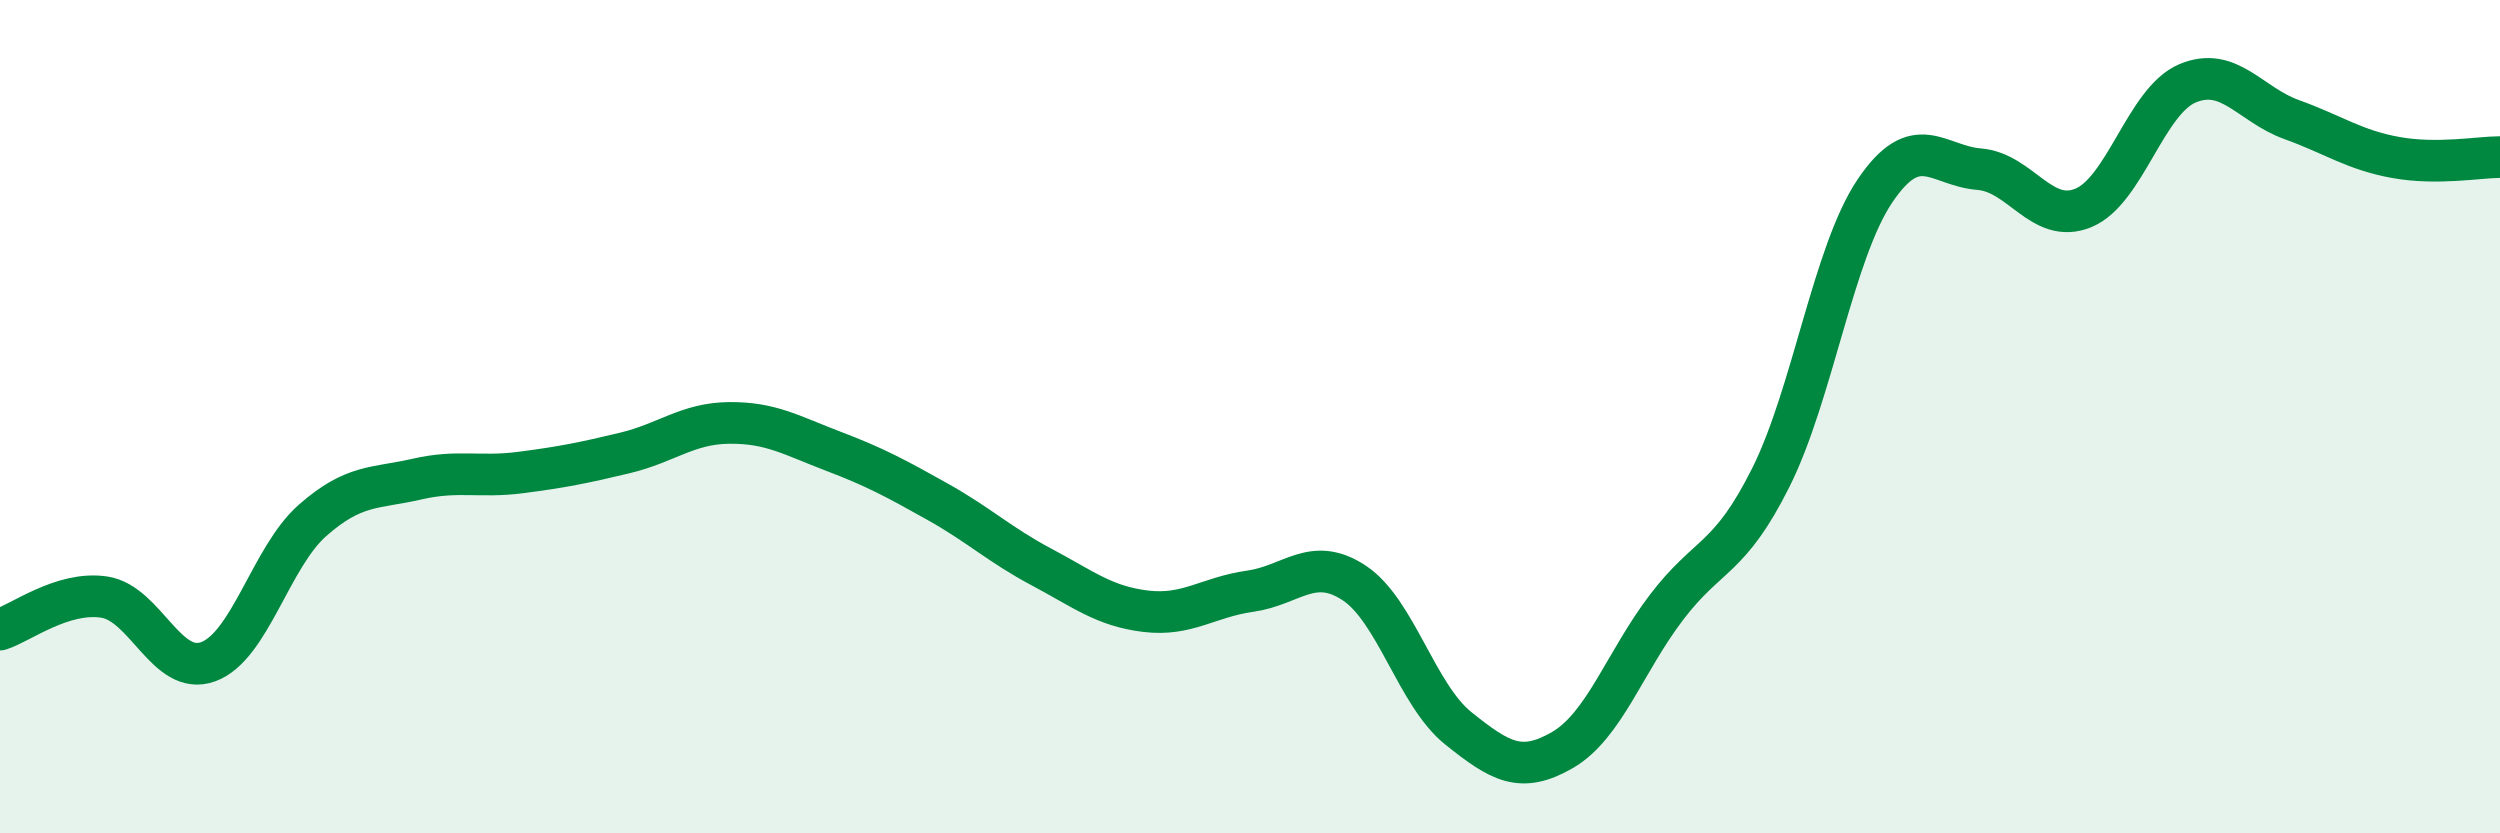 
    <svg width="60" height="20" viewBox="0 0 60 20" xmlns="http://www.w3.org/2000/svg">
      <path
        d="M 0,15.11 C 0.5,14.95 1.5,14.18 2.5,14.33 C 3.5,14.48 4,16.25 5,15.88 C 6,15.51 6.5,13.37 7.5,12.49 C 8.5,11.61 9,11.73 10,11.5 C 11,11.27 11.5,11.47 12.5,11.34 C 13.5,11.21 14,11.11 15,10.87 C 16,10.63 16.5,10.16 17.5,10.15 C 18.5,10.14 19,10.45 20,10.83 C 21,11.21 21.5,11.48 22.5,12.04 C 23.5,12.6 24,13.08 25,13.61 C 26,14.14 26.5,14.55 27.5,14.67 C 28.5,14.79 29,14.33 30,14.19 C 31,14.05 31.5,13.33 32.5,13.99 C 33.5,14.65 34,16.68 35,17.48 C 36,18.28 36.5,18.58 37.5,18 C 38.5,17.42 39,15.88 40,14.57 C 41,13.26 41.5,13.46 42.5,11.46 C 43.5,9.46 44,6.06 45,4.58 C 46,3.1 46.5,3.98 47.5,4.06 C 48.5,4.14 49,5.4 50,4.99 C 51,4.58 51.5,2.42 52.5,2 C 53.5,1.58 54,2.51 55,2.87 C 56,3.23 56.5,3.6 57.5,3.78 C 58.5,3.96 59.5,3.77 60,3.77L60 20L0 20Z"
        fill="#008740"
        opacity="0.1"
        stroke-linecap="round"
        stroke-linejoin="round"
      />
      <path
        d="M 0,15.11 C 0.5,14.95 1.5,14.18 2.5,14.33 C 3.5,14.48 4,16.25 5,15.88 C 6,15.51 6.5,13.37 7.5,12.49 C 8.5,11.61 9,11.73 10,11.5 C 11,11.27 11.5,11.47 12.5,11.34 C 13.5,11.21 14,11.11 15,10.87 C 16,10.63 16.5,10.16 17.5,10.15 C 18.5,10.14 19,10.45 20,10.83 C 21,11.21 21.5,11.48 22.5,12.04 C 23.5,12.6 24,13.08 25,13.61 C 26,14.14 26.5,14.55 27.5,14.67 C 28.5,14.79 29,14.33 30,14.19 C 31,14.05 31.5,13.33 32.5,13.99 C 33.5,14.65 34,16.68 35,17.48 C 36,18.28 36.5,18.58 37.5,18 C 38.5,17.42 39,15.88 40,14.57 C 41,13.26 41.5,13.46 42.5,11.46 C 43.5,9.46 44,6.06 45,4.58 C 46,3.1 46.5,3.98 47.5,4.06 C 48.5,4.14 49,5.4 50,4.99 C 51,4.58 51.5,2.42 52.5,2 C 53.5,1.58 54,2.51 55,2.87 C 56,3.23 56.5,3.6 57.5,3.78 C 58.5,3.96 59.5,3.77 60,3.77"
        stroke="#008740"
        stroke-width="1"
        fill="none"
        stroke-linecap="round"
        stroke-linejoin="round"
      />
    </svg>
  